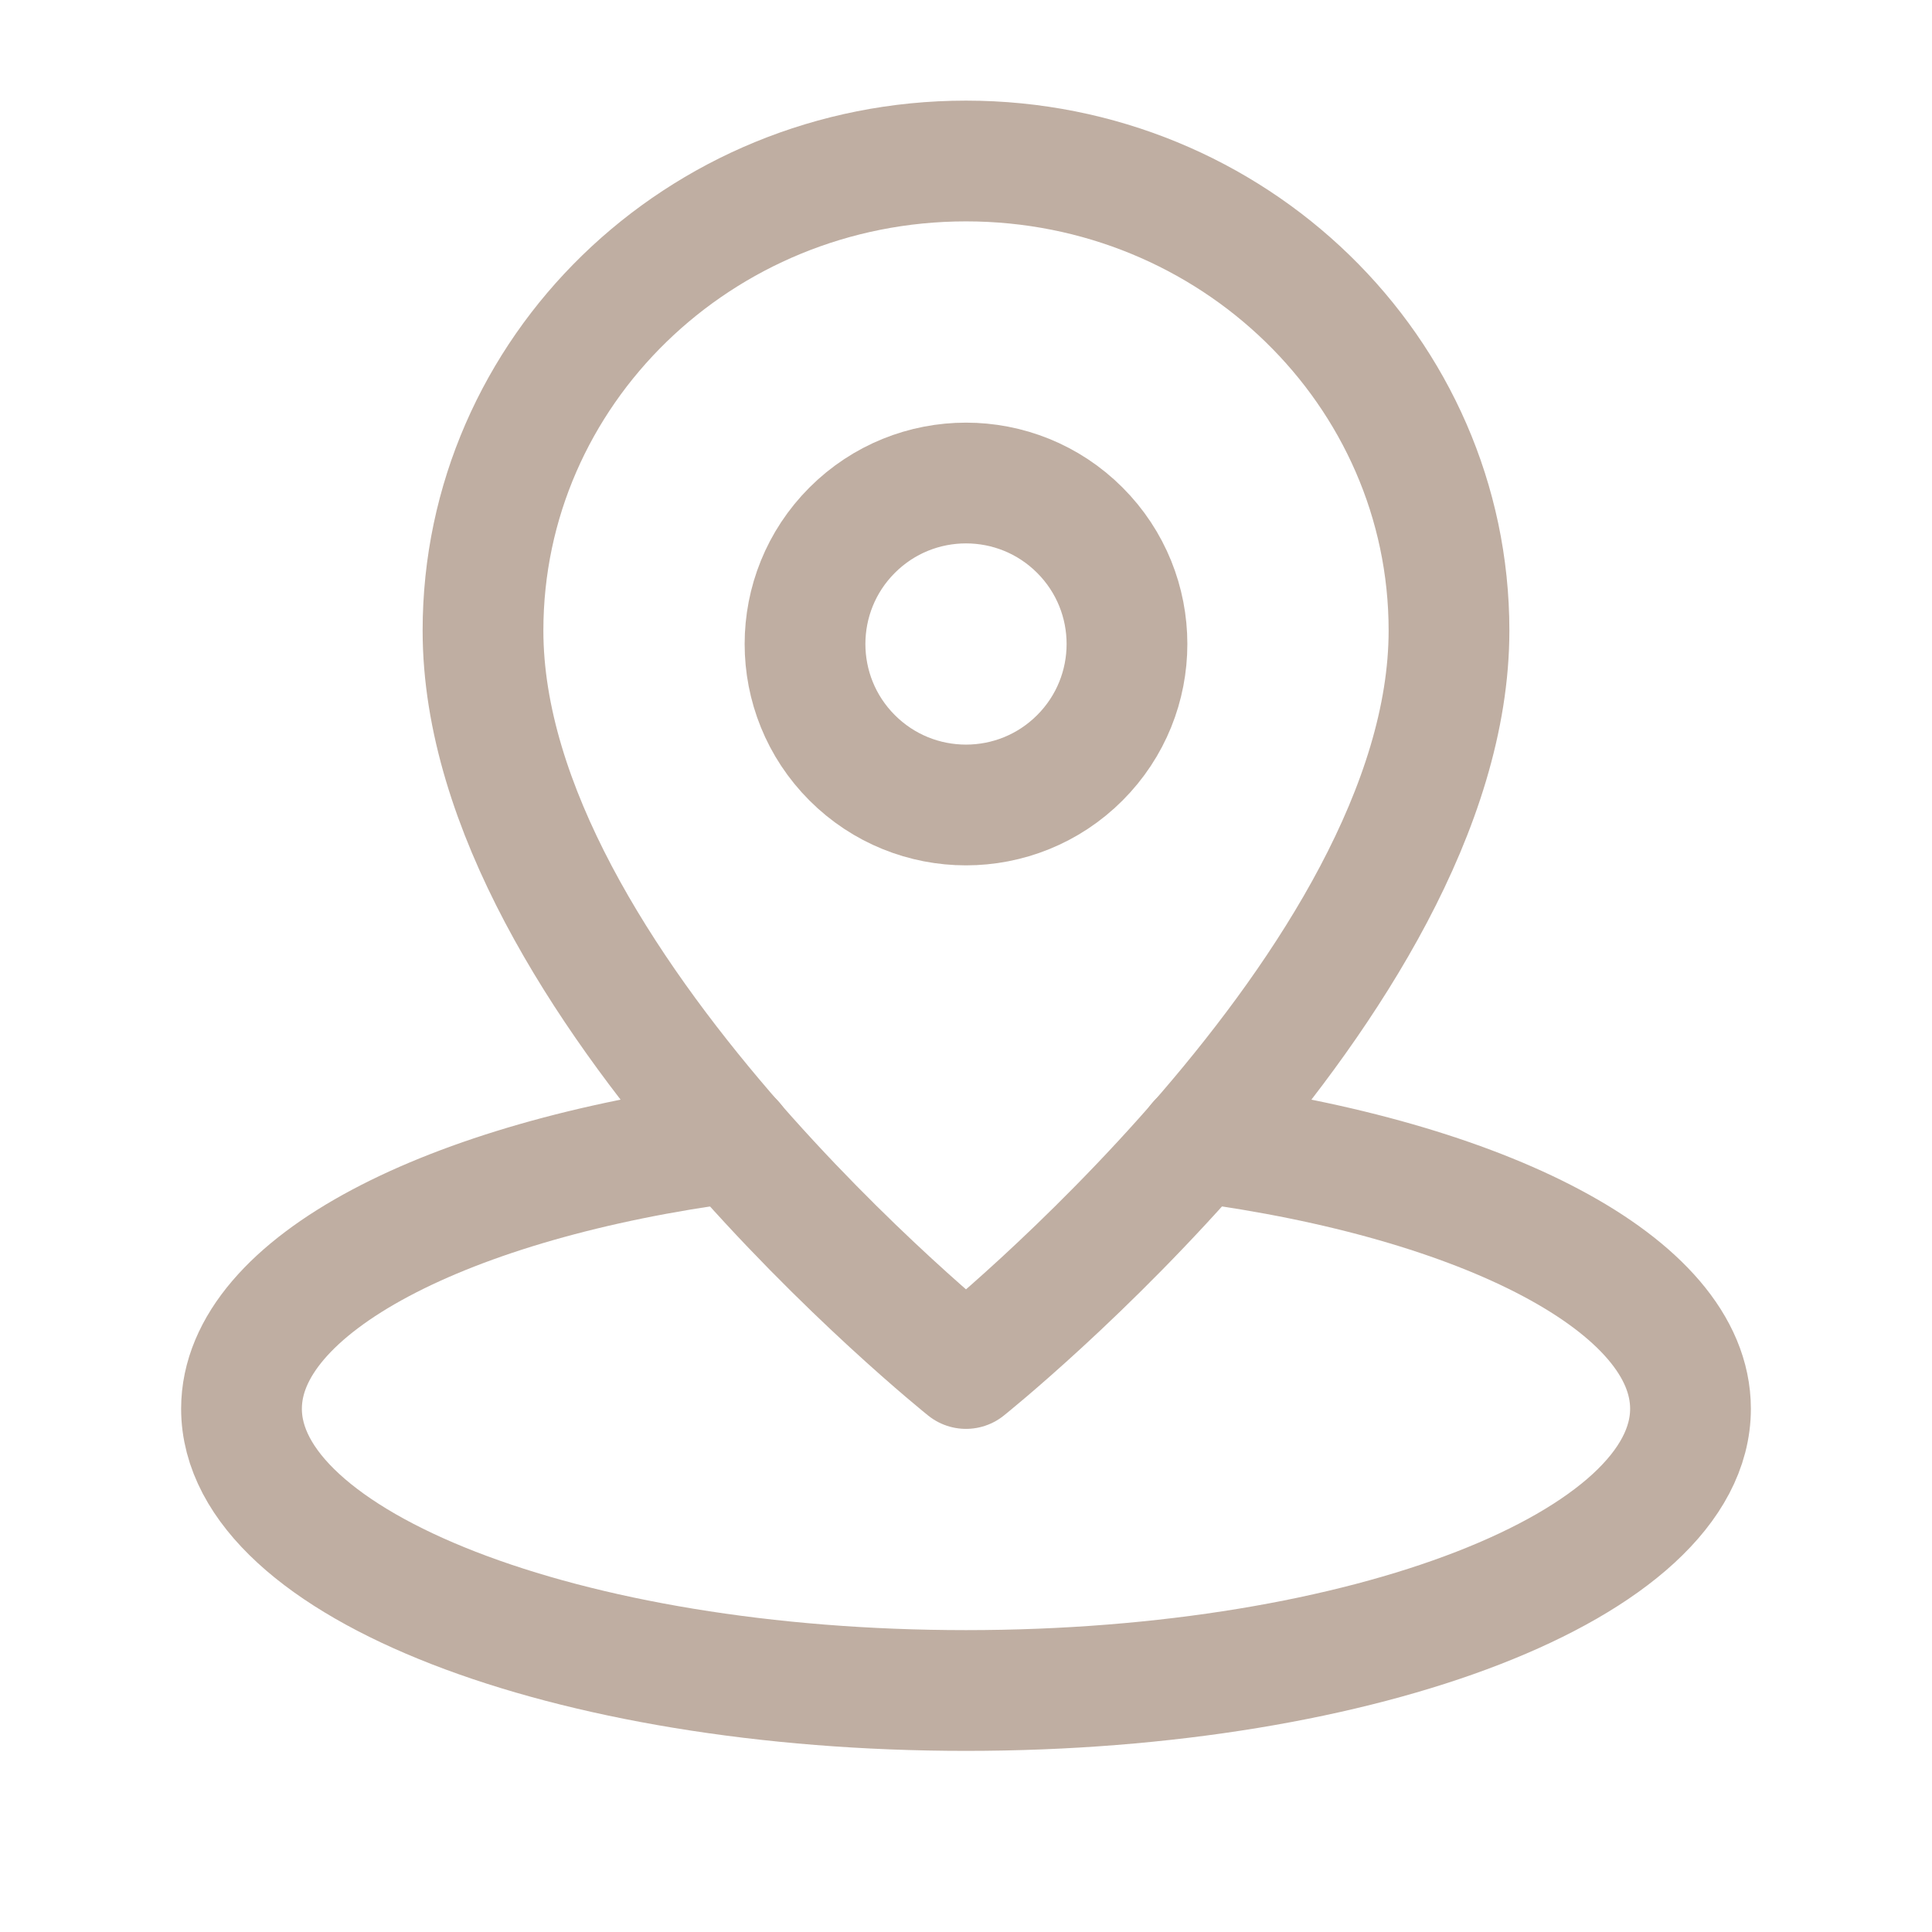 <?xml version="1.0" encoding="UTF-8"?> <svg xmlns="http://www.w3.org/2000/svg" width="24" height="24" viewBox="0 0 24 24" fill="none"> <path d="M9.116 14.187C5.562 14.655 3 15.96 3 17.5C3 19.433 7.029 21 12 21C16.971 21 21 19.433 21 17.5C21 15.96 18.438 14.655 14.884 14.187" stroke="#BFAEA2" stroke-width="1.5" stroke-linecap="round" stroke-linejoin="round"></path> <path d="M18 7.833C18 4.612 15.314 2 12 2C8.686 2 6 4.612 6 7.833C6 12.208 12 17 12 17C12 17 18 12.208 18 7.833Z" stroke="#BFAEA2" stroke-width="1.5" stroke-linecap="round" stroke-linejoin="round"></path> <path d="M13.414 6.586C14.195 7.367 14.195 8.633 13.414 9.414C12.633 10.195 11.367 10.195 10.586 9.414C9.805 8.633 9.805 7.367 10.586 6.586C11.367 5.805 12.633 5.805 13.414 6.586" stroke="#BFAEA2" stroke-width="1.5" stroke-linecap="round" stroke-linejoin="round"></path> </svg> 